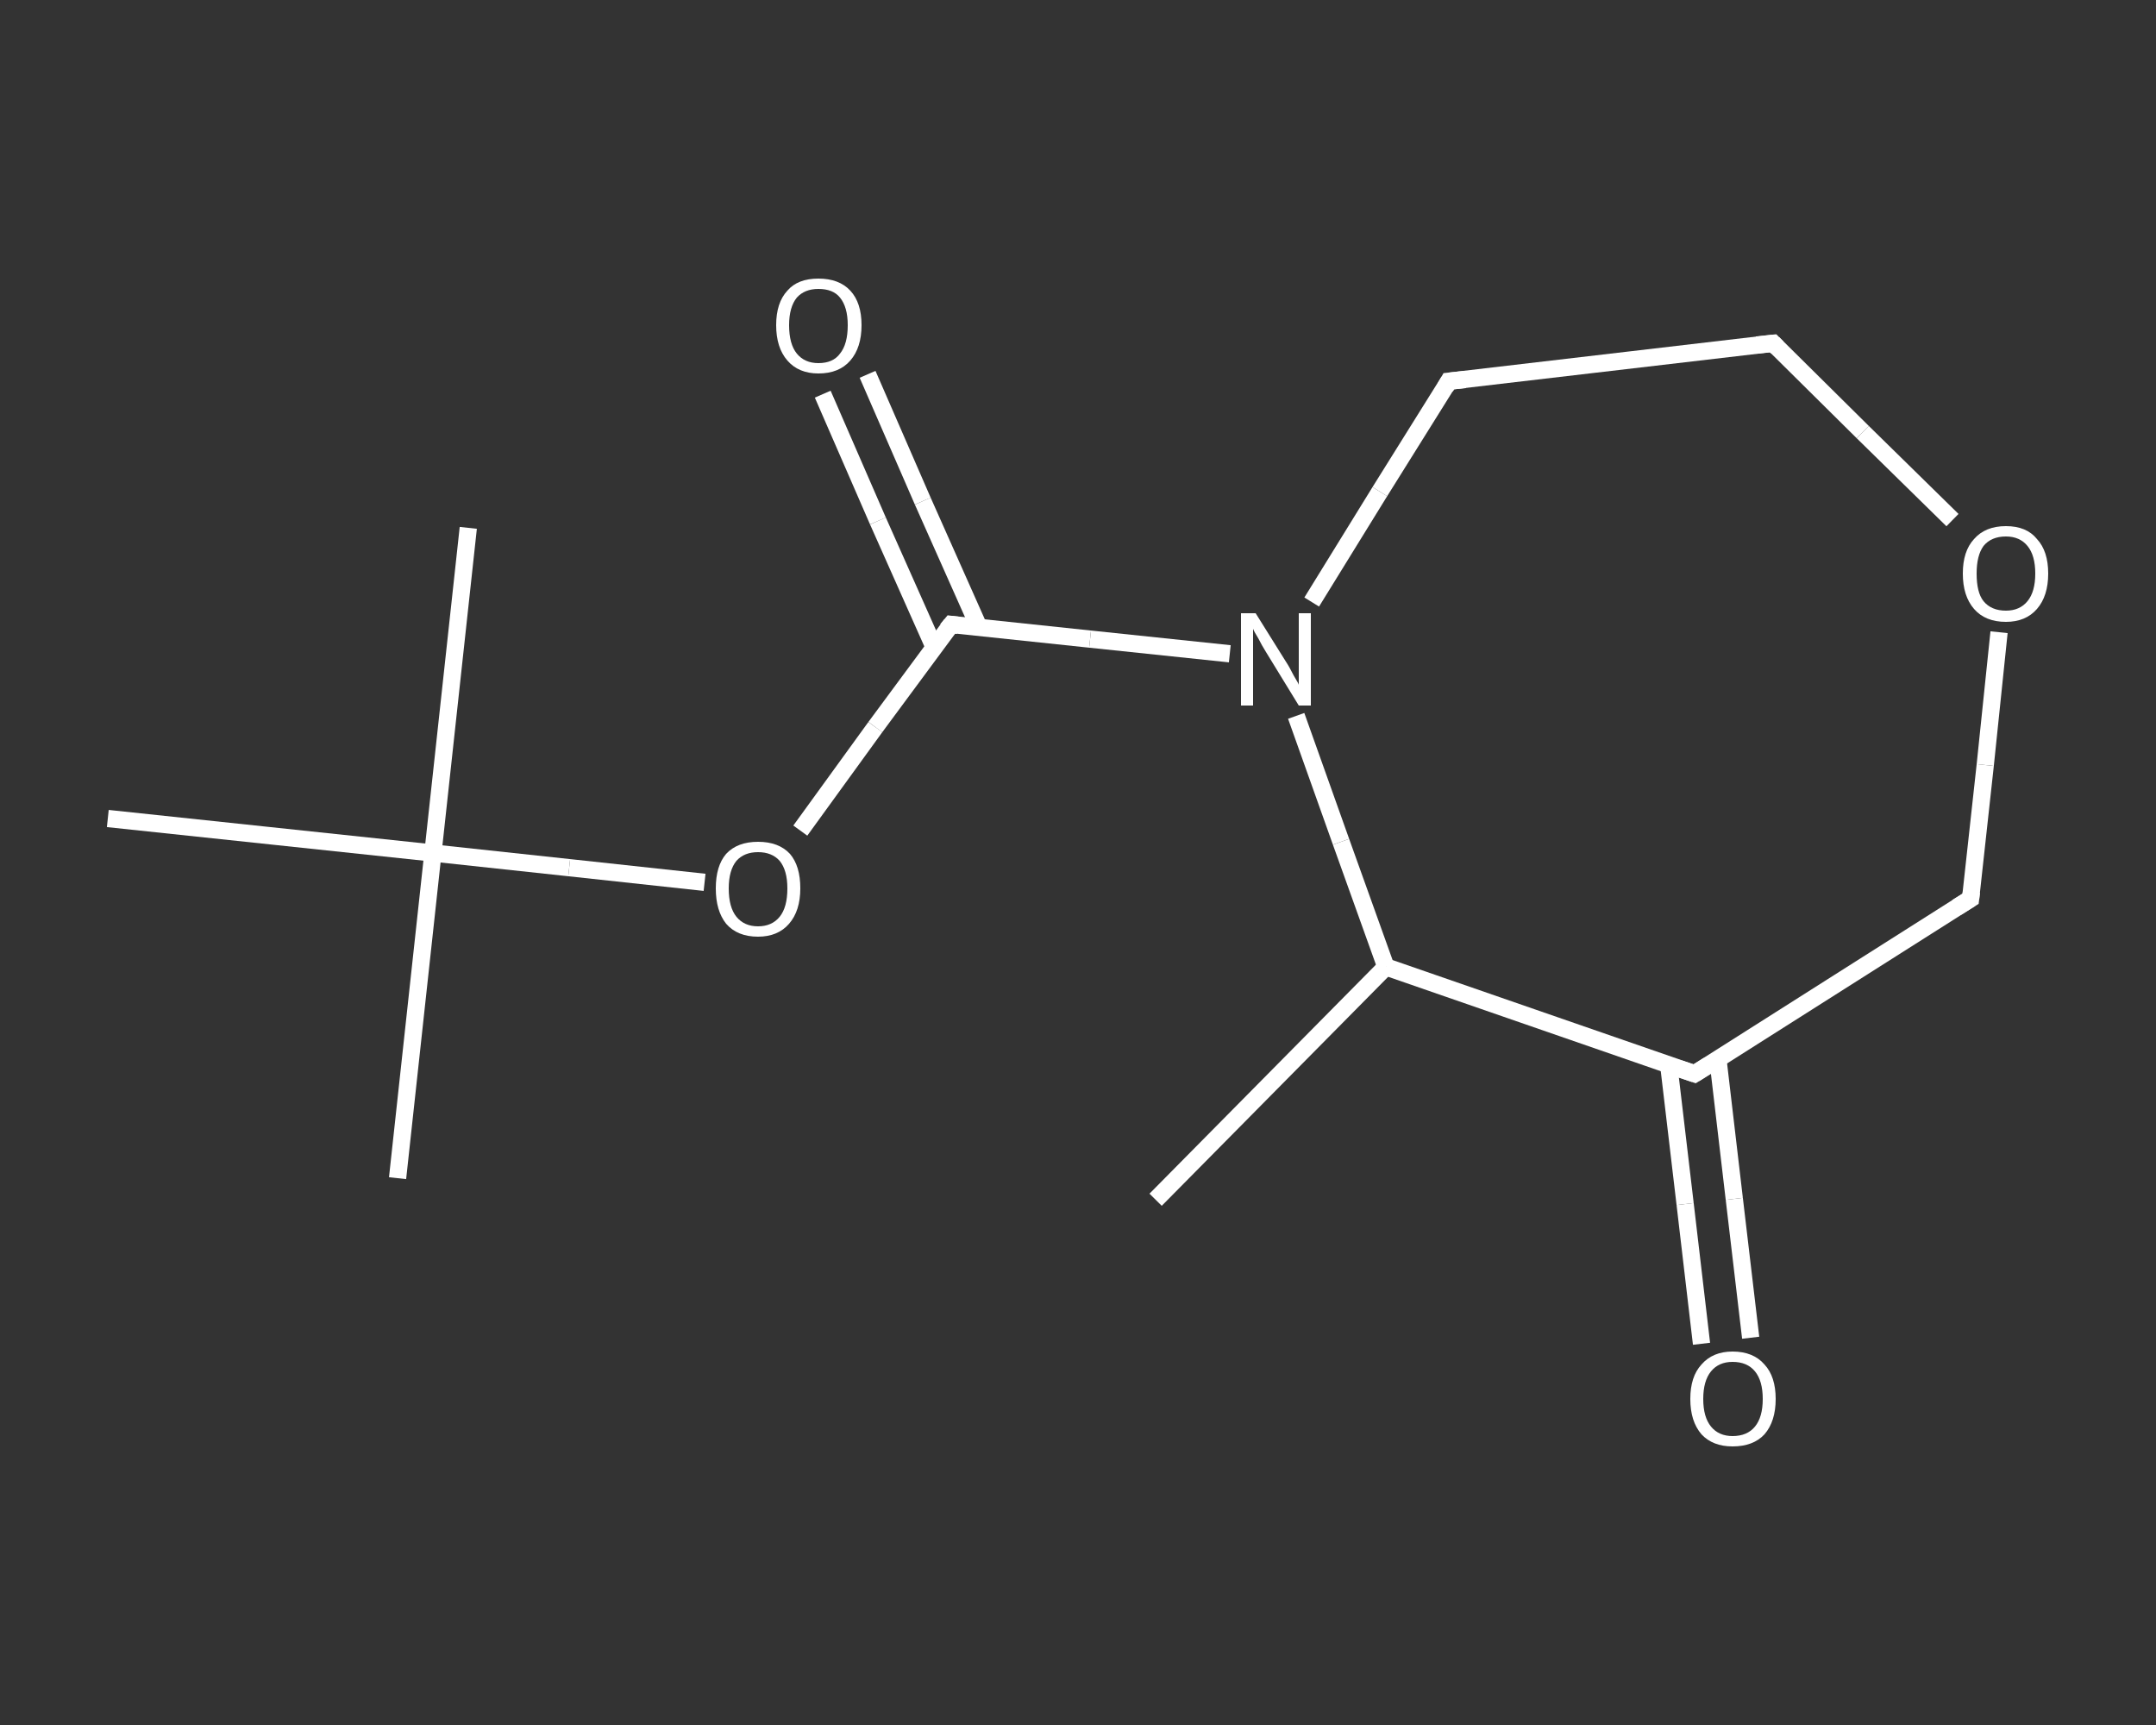 <?xml version='1.0' encoding='iso-8859-1'?>
<svg version='1.1' baseProfile='full'
              xmlns='http://www.w3.org/2000/svg'
                      xmlns:rdkit='http://www.rdkit.org/xml'
                      xmlns:xlink='http://www.w3.org/1999/xlink'
                  xml:space='preserve'
width='250px' height='200px' viewBox='0 0 250 200'>
<rect x="0" y="0" width="250" height="200" fill="#333333" stroke="none"/>
<!-- END OF HEADER -->
<rect style='opacity:1.0;fill:transparent;stroke:none' width='250.0' height='200.0' x='0.0' y='0.0'> </rect>
<path class='bond-0 atom-0 atom-1' d='M 134.0,139.1 L 160.7,112.1' style='fill:none;fill-rule:evenodd;stroke:#FFFFFF;stroke-width:2.0px;stroke-linecap:butt;stroke-linejoin:miter;stroke-opacity:1' />
<path class='bond-1 atom-1 atom-2' d='M 160.7,112.1 L 196.5,124.5' style='fill:none;fill-rule:evenodd;stroke:#FFFFFF;stroke-width:2.0px;stroke-linecap:butt;stroke-linejoin:miter;stroke-opacity:1' />
<path class='bond-2 atom-2 atom-3' d='M 193.5,123.5 L 195.4,139.6' style='fill:none;fill-rule:evenodd;stroke:#FFFFFF;stroke-width:2.0px;stroke-linecap:butt;stroke-linejoin:miter;stroke-opacity:1' />
<path class='bond-2 atom-2 atom-3' d='M 195.4,139.6 L 197.3,155.8' style='fill:none;fill-rule:evenodd;stroke:#FFFFFF;stroke-width:2.0px;stroke-linecap:butt;stroke-linejoin:miter;stroke-opacity:1' />
<path class='bond-2 atom-2 atom-3' d='M 199.2,122.8 L 201.1,139.0' style='fill:none;fill-rule:evenodd;stroke:#FFFFFF;stroke-width:2.0px;stroke-linecap:butt;stroke-linejoin:miter;stroke-opacity:1' />
<path class='bond-2 atom-2 atom-3' d='M 201.1,139.0 L 203.0,155.1' style='fill:none;fill-rule:evenodd;stroke:#FFFFFF;stroke-width:2.0px;stroke-linecap:butt;stroke-linejoin:miter;stroke-opacity:1' />
<path class='bond-3 atom-2 atom-4' d='M 196.5,124.5 L 228.5,104.2' style='fill:none;fill-rule:evenodd;stroke:#FFFFFF;stroke-width:2.0px;stroke-linecap:butt;stroke-linejoin:miter;stroke-opacity:1' />
<path class='bond-4 atom-4 atom-5' d='M 228.5,104.2 L 230.2,88.7' style='fill:none;fill-rule:evenodd;stroke:#FFFFFF;stroke-width:2.0px;stroke-linecap:butt;stroke-linejoin:miter;stroke-opacity:1' />
<path class='bond-4 atom-4 atom-5' d='M 230.2,88.7 L 231.8,73.3' style='fill:none;fill-rule:evenodd;stroke:#FFFFFF;stroke-width:2.0px;stroke-linecap:butt;stroke-linejoin:miter;stroke-opacity:1' />
<path class='bond-5 atom-5 atom-6' d='M 226.4,60.3 L 216.0,50.1' style='fill:none;fill-rule:evenodd;stroke:#FFFFFF;stroke-width:2.0px;stroke-linecap:butt;stroke-linejoin:miter;stroke-opacity:1' />
<path class='bond-5 atom-5 atom-6' d='M 216.0,50.1 L 205.6,39.8' style='fill:none;fill-rule:evenodd;stroke:#FFFFFF;stroke-width:2.0px;stroke-linecap:butt;stroke-linejoin:miter;stroke-opacity:1' />
<path class='bond-6 atom-6 atom-7' d='M 205.6,39.8 L 168.0,44.2' style='fill:none;fill-rule:evenodd;stroke:#FFFFFF;stroke-width:2.0px;stroke-linecap:butt;stroke-linejoin:miter;stroke-opacity:1' />
<path class='bond-7 atom-7 atom-8' d='M 168.0,44.2 L 160.0,57.0' style='fill:none;fill-rule:evenodd;stroke:#FFFFFF;stroke-width:2.0px;stroke-linecap:butt;stroke-linejoin:miter;stroke-opacity:1' />
<path class='bond-7 atom-7 atom-8' d='M 160.0,57.0 L 152.1,69.8' style='fill:none;fill-rule:evenodd;stroke:#FFFFFF;stroke-width:2.0px;stroke-linecap:butt;stroke-linejoin:miter;stroke-opacity:1' />
<path class='bond-8 atom-8 atom-9' d='M 142.6,75.8 L 126.4,74.1' style='fill:none;fill-rule:evenodd;stroke:#FFFFFF;stroke-width:2.0px;stroke-linecap:butt;stroke-linejoin:miter;stroke-opacity:1' />
<path class='bond-8 atom-8 atom-9' d='M 126.4,74.1 L 110.3,72.4' style='fill:none;fill-rule:evenodd;stroke:#FFFFFF;stroke-width:2.0px;stroke-linecap:butt;stroke-linejoin:miter;stroke-opacity:1' />
<path class='bond-9 atom-9 atom-10' d='M 113.5,72.7 L 107.0,58.1' style='fill:none;fill-rule:evenodd;stroke:#FFFFFF;stroke-width:2.0px;stroke-linecap:butt;stroke-linejoin:miter;stroke-opacity:1' />
<path class='bond-9 atom-9 atom-10' d='M 107.0,58.1 L 100.6,43.4' style='fill:none;fill-rule:evenodd;stroke:#FFFFFF;stroke-width:2.0px;stroke-linecap:butt;stroke-linejoin:miter;stroke-opacity:1' />
<path class='bond-9 atom-9 atom-10' d='M 108.3,75.0 L 101.8,60.4' style='fill:none;fill-rule:evenodd;stroke:#FFFFFF;stroke-width:2.0px;stroke-linecap:butt;stroke-linejoin:miter;stroke-opacity:1' />
<path class='bond-9 atom-9 atom-10' d='M 101.8,60.4 L 95.4,45.7' style='fill:none;fill-rule:evenodd;stroke:#FFFFFF;stroke-width:2.0px;stroke-linecap:butt;stroke-linejoin:miter;stroke-opacity:1' />
<path class='bond-10 atom-9 atom-11' d='M 110.3,72.4 L 101.5,84.3' style='fill:none;fill-rule:evenodd;stroke:#FFFFFF;stroke-width:2.0px;stroke-linecap:butt;stroke-linejoin:miter;stroke-opacity:1' />
<path class='bond-10 atom-9 atom-11' d='M 101.5,84.3 L 92.8,96.3' style='fill:none;fill-rule:evenodd;stroke:#FFFFFF;stroke-width:2.0px;stroke-linecap:butt;stroke-linejoin:miter;stroke-opacity:1' />
<path class='bond-11 atom-11 atom-12' d='M 81.7,102.3 L 66.0,100.6' style='fill:none;fill-rule:evenodd;stroke:#FFFFFF;stroke-width:2.0px;stroke-linecap:butt;stroke-linejoin:miter;stroke-opacity:1' />
<path class='bond-11 atom-11 atom-12' d='M 66.0,100.6 L 50.2,98.9' style='fill:none;fill-rule:evenodd;stroke:#FFFFFF;stroke-width:2.0px;stroke-linecap:butt;stroke-linejoin:miter;stroke-opacity:1' />
<path class='bond-12 atom-12 atom-13' d='M 50.2,98.9 L 46.1,136.6' style='fill:none;fill-rule:evenodd;stroke:#FFFFFF;stroke-width:2.0px;stroke-linecap:butt;stroke-linejoin:miter;stroke-opacity:1' />
<path class='bond-13 atom-12 atom-14' d='M 50.2,98.9 L 54.3,61.2' style='fill:none;fill-rule:evenodd;stroke:#FFFFFF;stroke-width:2.0px;stroke-linecap:butt;stroke-linejoin:miter;stroke-opacity:1' />
<path class='bond-14 atom-12 atom-15' d='M 50.2,98.9 L 12.5,94.9' style='fill:none;fill-rule:evenodd;stroke:#FFFFFF;stroke-width:2.0px;stroke-linecap:butt;stroke-linejoin:miter;stroke-opacity:1' />
<path class='bond-15 atom-8 atom-1' d='M 150.3,83.0 L 155.5,97.6' style='fill:none;fill-rule:evenodd;stroke:#FFFFFF;stroke-width:2.0px;stroke-linecap:butt;stroke-linejoin:miter;stroke-opacity:1' />
<path class='bond-15 atom-8 atom-1' d='M 155.5,97.6 L 160.7,112.1' style='fill:none;fill-rule:evenodd;stroke:#FFFFFF;stroke-width:2.0px;stroke-linecap:butt;stroke-linejoin:miter;stroke-opacity:1' />
<path d='M 194.7,123.9 L 196.5,124.5 L 198.1,123.5' style='fill:none;stroke:#FFFFFF;stroke-width:2.0px;stroke-linecap:butt;stroke-linejoin:miter;stroke-opacity:1;' />
<path d='M 226.9,105.2 L 228.5,104.2 L 228.6,103.4' style='fill:none;stroke:#FFFFFF;stroke-width:2.0px;stroke-linecap:butt;stroke-linejoin:miter;stroke-opacity:1;' />
<path d='M 206.1,40.3 L 205.6,39.8 L 203.7,40.0' style='fill:none;stroke:#FFFFFF;stroke-width:2.0px;stroke-linecap:butt;stroke-linejoin:miter;stroke-opacity:1;' />
<path d='M 169.9,44.0 L 168.0,44.2 L 167.6,44.9' style='fill:none;stroke:#FFFFFF;stroke-width:2.0px;stroke-linecap:butt;stroke-linejoin:miter;stroke-opacity:1;' />
<path d='M 111.1,72.5 L 110.3,72.4 L 109.8,73.0' style='fill:none;stroke:#FFFFFF;stroke-width:2.0px;stroke-linecap:butt;stroke-linejoin:miter;stroke-opacity:1;' />
<path class='atom-3' d='M 196.0 162.2
Q 196.0 159.6, 197.3 158.2
Q 198.6 156.7, 200.9 156.7
Q 203.3 156.7, 204.6 158.2
Q 205.9 159.6, 205.9 162.2
Q 205.9 164.8, 204.6 166.3
Q 203.3 167.7, 200.9 167.7
Q 198.6 167.7, 197.3 166.3
Q 196.0 164.8, 196.0 162.2
M 200.9 166.5
Q 202.6 166.5, 203.5 165.4
Q 204.4 164.3, 204.4 162.2
Q 204.4 160.1, 203.5 159.0
Q 202.6 157.9, 200.9 157.9
Q 199.3 157.9, 198.4 159.0
Q 197.5 160.1, 197.5 162.2
Q 197.5 164.3, 198.4 165.4
Q 199.3 166.5, 200.9 166.5
' fill='#FFFFFF'/>
<path class='atom-5' d='M 227.6 66.5
Q 227.6 63.9, 228.9 62.5
Q 230.2 61.0, 232.6 61.0
Q 235.0 61.0, 236.2 62.5
Q 237.5 63.9, 237.5 66.5
Q 237.5 69.1, 236.2 70.6
Q 234.9 72.1, 232.6 72.1
Q 230.2 72.1, 228.9 70.6
Q 227.6 69.1, 227.6 66.5
M 232.6 70.8
Q 234.2 70.8, 235.1 69.7
Q 236.0 68.6, 236.0 66.5
Q 236.0 64.4, 235.1 63.3
Q 234.2 62.2, 232.6 62.2
Q 230.9 62.2, 230.0 63.3
Q 229.2 64.4, 229.2 66.5
Q 229.2 68.7, 230.0 69.7
Q 230.9 70.8, 232.6 70.8
' fill='#FFFFFF'/>
<path class='atom-8' d='M 145.6 71.1
L 149.1 76.7
Q 149.5 77.3, 150.0 78.3
Q 150.6 79.3, 150.6 79.4
L 150.6 71.1
L 152.0 71.1
L 152.0 81.8
L 150.6 81.8
L 146.8 75.6
Q 146.3 74.8, 145.9 74.0
Q 145.4 73.2, 145.3 72.9
L 145.3 81.8
L 143.9 81.8
L 143.9 71.1
L 145.6 71.1
' fill='#FFFFFF'/>
<path class='atom-10' d='M 90.0 37.7
Q 90.0 35.1, 91.3 33.7
Q 92.5 32.3, 94.9 32.3
Q 97.3 32.3, 98.6 33.7
Q 99.9 35.1, 99.9 37.7
Q 99.9 40.3, 98.6 41.8
Q 97.3 43.3, 94.9 43.3
Q 92.6 43.3, 91.3 41.8
Q 90.0 40.3, 90.0 37.7
M 94.9 42.1
Q 96.6 42.1, 97.4 41.0
Q 98.3 39.9, 98.3 37.7
Q 98.3 35.6, 97.4 34.5
Q 96.6 33.5, 94.9 33.5
Q 93.3 33.5, 92.4 34.5
Q 91.5 35.6, 91.5 37.7
Q 91.5 39.9, 92.4 41.0
Q 93.3 42.1, 94.9 42.1
' fill='#FFFFFF'/>
<path class='atom-11' d='M 83.0 103.0
Q 83.0 100.4, 84.2 99.0
Q 85.5 97.6, 87.9 97.6
Q 90.3 97.6, 91.6 99.0
Q 92.8 100.4, 92.8 103.0
Q 92.8 105.6, 91.5 107.1
Q 90.2 108.6, 87.9 108.6
Q 85.5 108.6, 84.2 107.1
Q 83.0 105.6, 83.0 103.0
M 87.9 107.4
Q 89.5 107.4, 90.4 106.3
Q 91.3 105.2, 91.3 103.0
Q 91.3 100.9, 90.4 99.8
Q 89.5 98.8, 87.9 98.8
Q 86.3 98.8, 85.4 99.8
Q 84.5 100.9, 84.5 103.0
Q 84.5 105.2, 85.4 106.3
Q 86.3 107.4, 87.9 107.4
' fill='#FFFFFF'/>
</svg>
